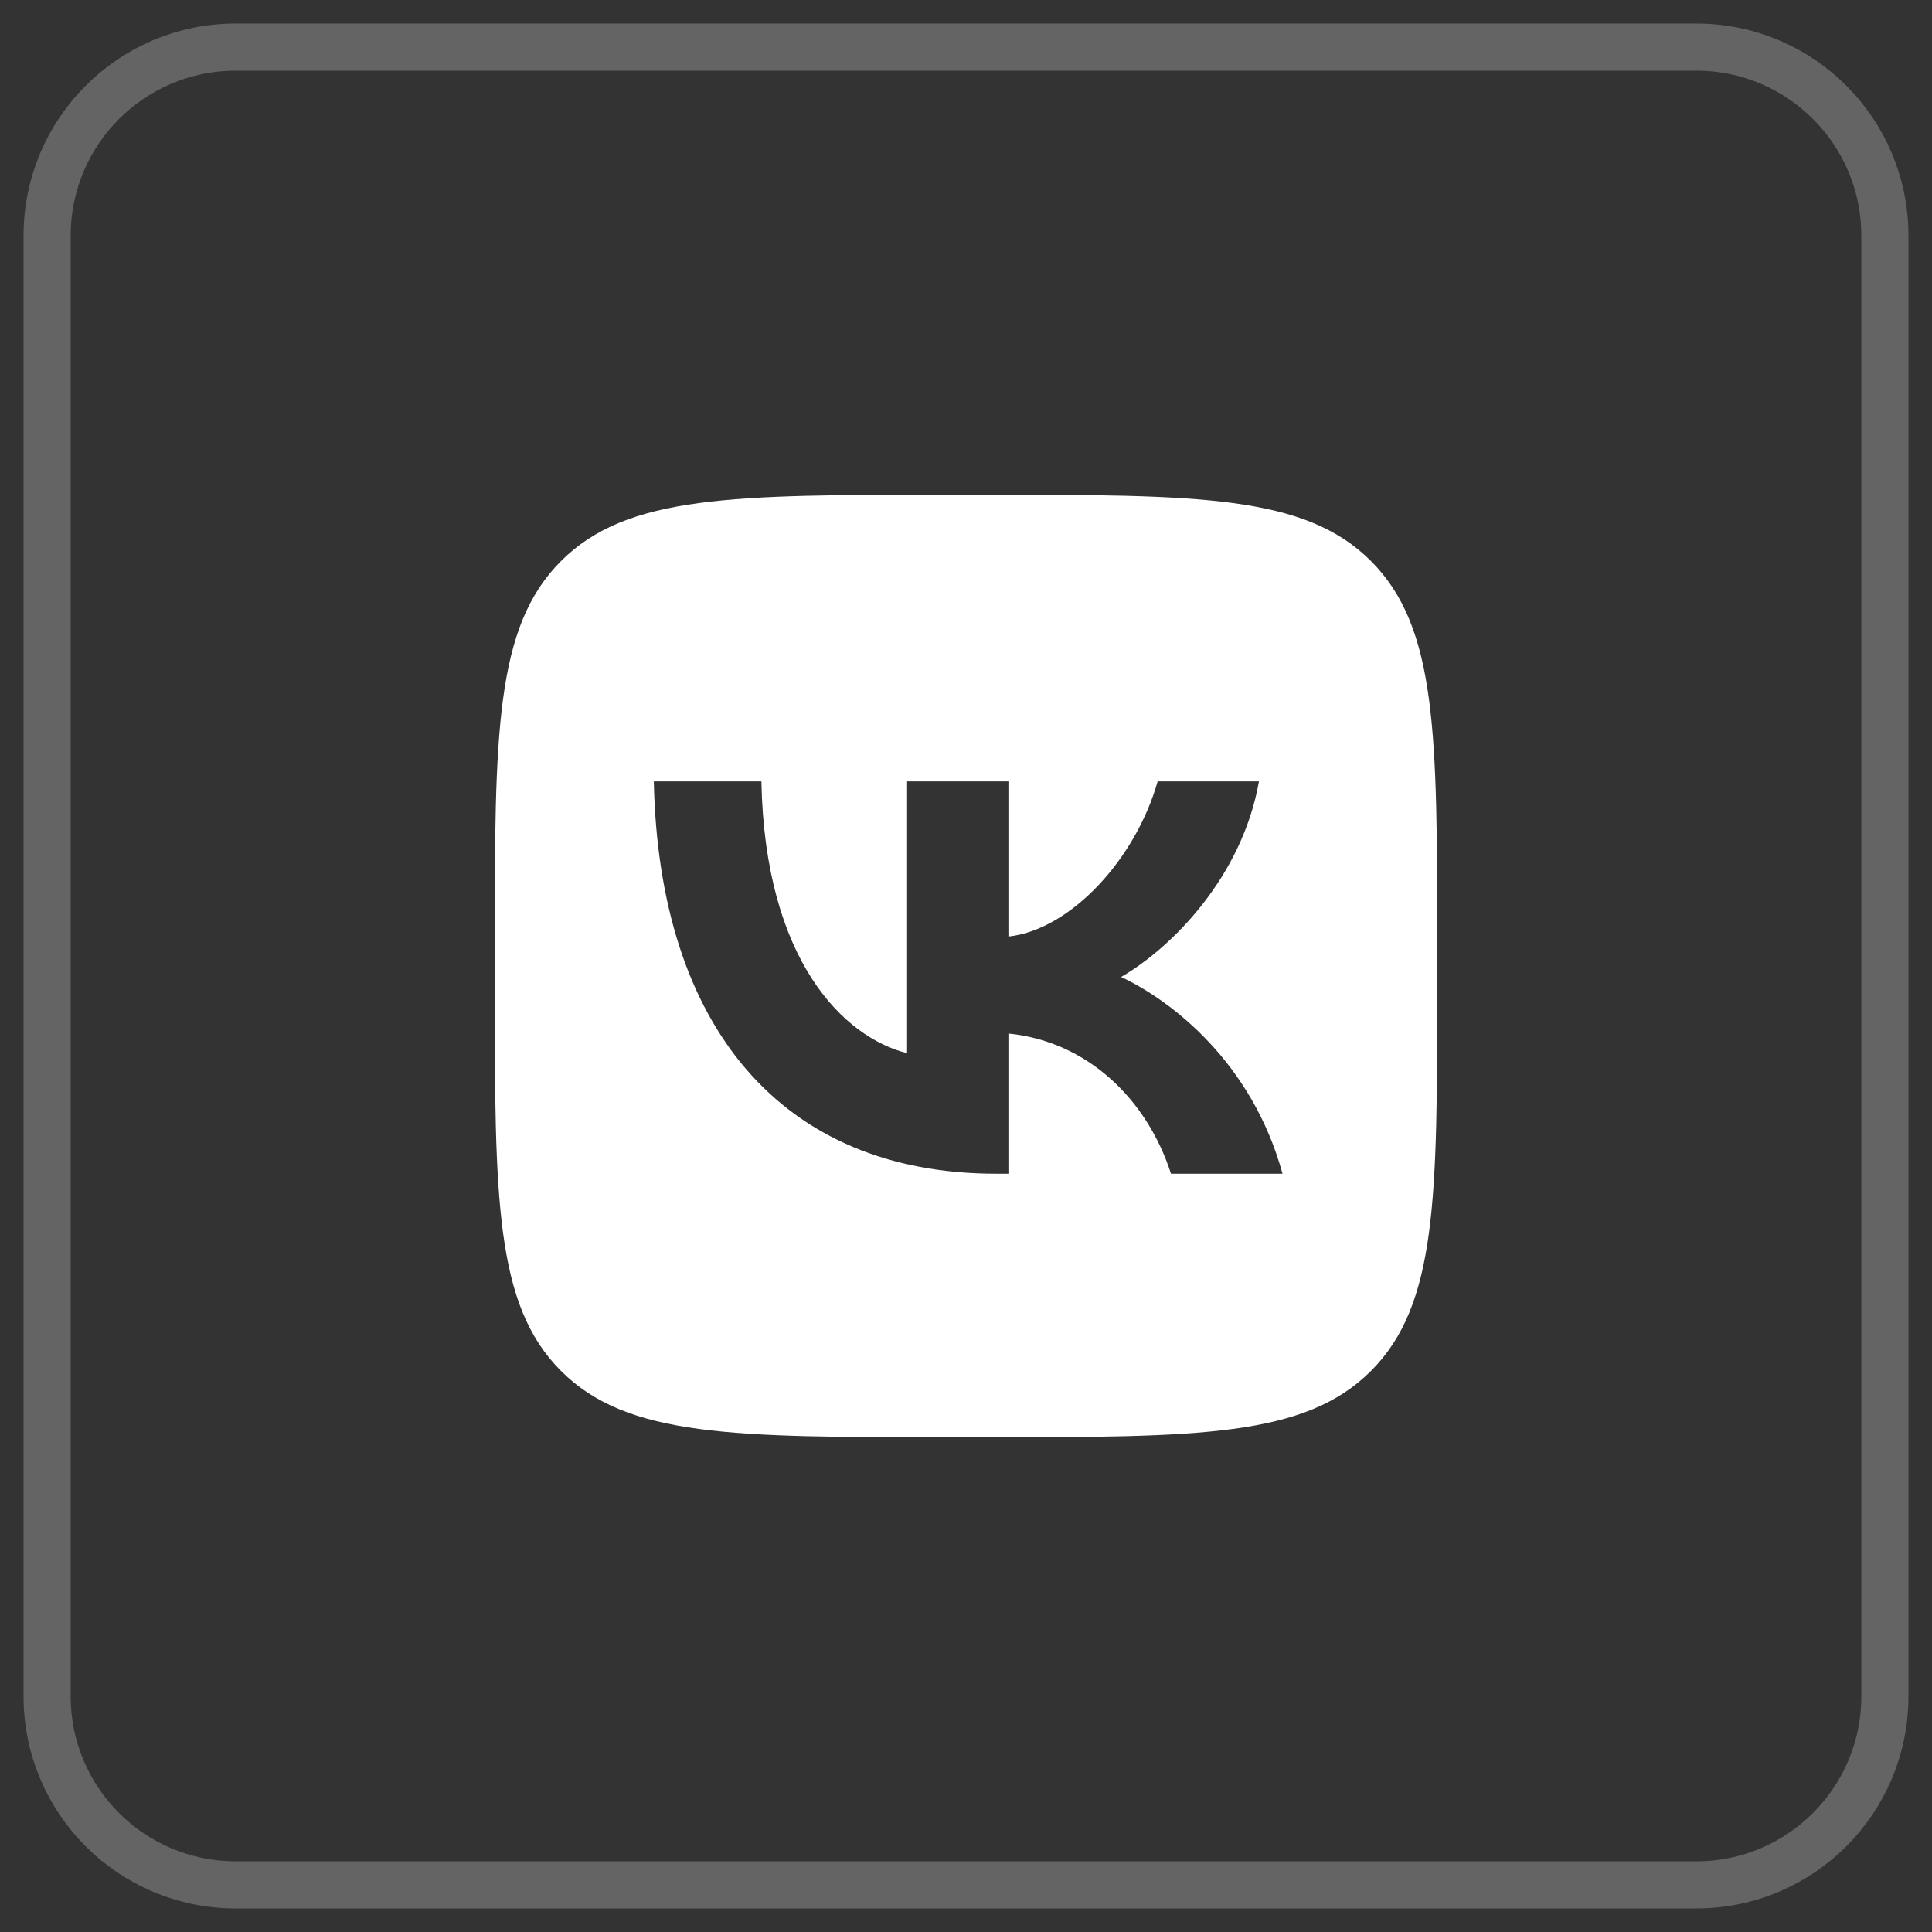 <svg width="41" height="41" viewBox="0 0 41 41" fill="none" xmlns="http://www.w3.org/2000/svg">
<rect x="0" y="0" width="41" height="41" fill="#333333" stroke="none"/>
<path opacity="0.5" d="M36 1H5C2.791 1 1 2.791 1 5V36C1 38.209 2.791 40 5 40H36C38.209 40 40 38.209 40 36V5C40 2.791 38.209 1 36 1Z" stroke="#979797"/>
<path fill-rule="evenodd" clip-rule="evenodd" d="M11.906 11.906C10.5 13.312 10.5 15.575 10.5 20.1V20.9C10.5 25.425 10.5 27.688 11.906 29.094C13.312 30.5 15.575 30.5 20.1 30.5H20.9C25.425 30.5 27.688 30.5 29.094 29.094C30.5 27.688 30.5 25.425 30.5 20.9V20.1C30.5 15.575 30.5 13.312 29.094 11.906C27.688 10.5 25.425 10.5 20.9 10.5H20.1C15.575 10.5 13.312 10.5 11.906 11.906ZM13.875 16.583C13.983 21.783 16.583 24.908 21.142 24.908H21.4V21.933C23.075 22.1 24.342 23.325 24.85 24.908H27.217C26.567 22.542 24.858 21.233 23.792 20.733C24.858 20.117 26.358 18.617 26.717 16.583H24.567C24.1 18.233 22.717 19.733 21.4 19.875V16.583H19.25V22.35C17.917 22.017 16.233 20.4 16.158 16.583H13.875Z" fill="white"/>
</svg>
